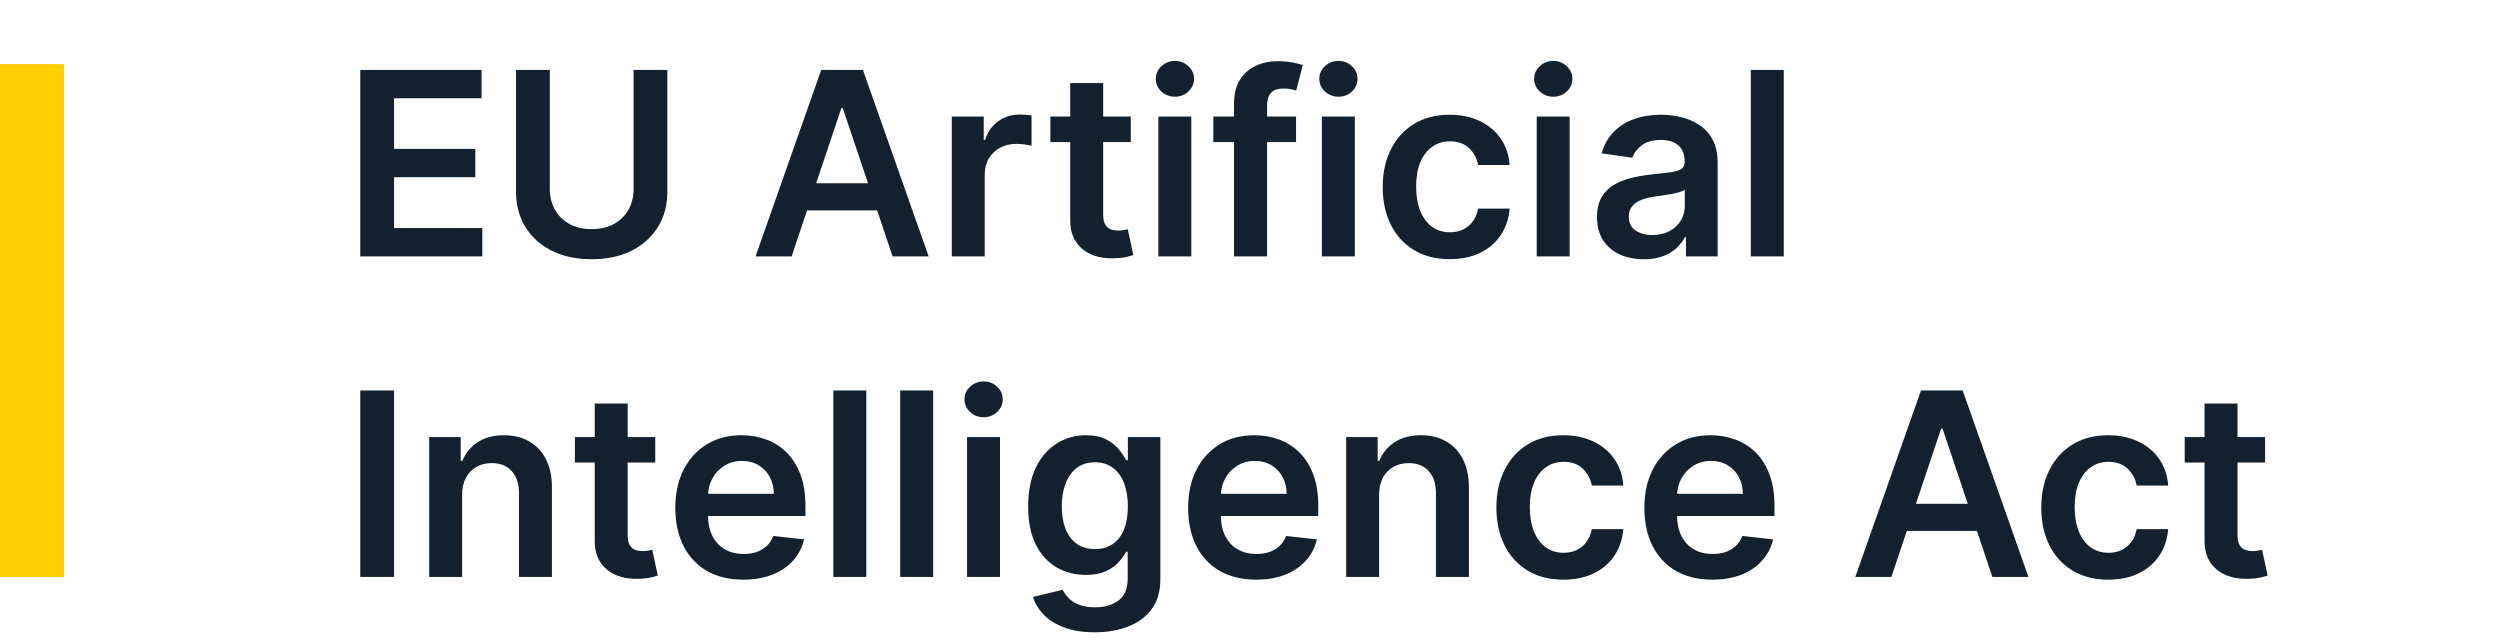<svg width="117" height="30" viewBox="0 0 117 30" fill="none" xmlns="http://www.w3.org/2000/svg">
<path d="M16.861 12V3.273H22.537V4.598H18.442V6.967H22.243V8.293H18.442V10.675H22.571V12H16.861ZM29.651 3.273H31.232V8.974C31.232 9.599 31.084 10.149 30.789 10.624C30.496 11.098 30.084 11.469 29.553 11.736C29.022 12 28.401 12.132 27.691 12.132C26.978 12.132 26.356 12 25.825 11.736C25.293 11.469 24.881 11.098 24.589 10.624C24.296 10.149 24.15 9.599 24.15 8.974V3.273H25.731V8.842C25.731 9.206 25.81 9.53 25.97 9.814C26.131 10.098 26.359 10.321 26.651 10.483C26.944 10.642 27.291 10.722 27.691 10.722C28.092 10.722 28.438 10.642 28.731 10.483C29.026 10.321 29.254 10.098 29.413 9.814C29.572 9.53 29.651 9.206 29.651 8.842V3.273ZM37.048 12H35.36L38.433 3.273H40.385L43.461 12H41.774L39.443 5.062H39.375L37.048 12ZM37.103 8.578H41.706V9.848H37.103V8.578ZM44.543 12V5.455H46.038V6.545H46.106C46.226 6.168 46.43 5.876 46.72 5.672C47.013 5.464 47.347 5.361 47.722 5.361C47.807 5.361 47.902 5.365 48.007 5.374C48.115 5.379 48.205 5.389 48.276 5.403V6.822C48.21 6.8 48.106 6.78 47.965 6.763C47.825 6.743 47.69 6.733 47.56 6.733C47.278 6.733 47.026 6.794 46.801 6.916C46.58 7.036 46.405 7.202 46.277 7.415C46.149 7.628 46.085 7.874 46.085 8.152V12H44.543ZM52.92 5.455V6.648H49.158V5.455H52.92ZM50.087 3.886H51.629V10.031C51.629 10.239 51.66 10.398 51.723 10.508C51.788 10.617 51.874 10.69 51.979 10.73C52.084 10.77 52.2 10.79 52.328 10.79C52.425 10.79 52.513 10.783 52.592 10.768C52.675 10.754 52.737 10.742 52.78 10.73L53.04 11.936C52.957 11.964 52.84 11.996 52.686 12.03C52.535 12.064 52.351 12.084 52.132 12.089C51.746 12.101 51.398 12.043 51.088 11.915C50.778 11.784 50.533 11.582 50.351 11.31C50.172 11.037 50.084 10.696 50.087 10.287V3.886ZM54.211 12V5.455H55.753V12H54.211ZM54.986 4.526C54.742 4.526 54.532 4.445 54.355 4.283C54.179 4.118 54.091 3.92 54.091 3.69C54.091 3.457 54.179 3.26 54.355 3.098C54.532 2.933 54.742 2.851 54.986 2.851C55.233 2.851 55.444 2.933 55.617 3.098C55.793 3.26 55.881 3.457 55.881 3.69C55.881 3.92 55.793 4.118 55.617 4.283C55.444 4.445 55.233 4.526 54.986 4.526ZM60.655 5.455V6.648H56.785V5.455H60.655ZM57.753 12V4.837C57.753 4.396 57.844 4.03 58.026 3.737C58.21 3.445 58.457 3.226 58.767 3.081C59.077 2.936 59.42 2.864 59.798 2.864C60.065 2.864 60.303 2.885 60.51 2.928C60.717 2.97 60.871 3.009 60.97 3.043L60.663 4.236C60.598 4.216 60.516 4.196 60.416 4.176C60.317 4.153 60.206 4.142 60.084 4.142C59.797 4.142 59.594 4.212 59.474 4.351C59.358 4.487 59.3 4.683 59.3 4.939V12H57.753ZM61.863 12V5.455H63.406V12H61.863ZM62.639 4.526C62.394 4.526 62.184 4.445 62.008 4.283C61.832 4.118 61.744 3.92 61.744 3.69C61.744 3.457 61.832 3.26 62.008 3.098C62.184 2.933 62.394 2.851 62.639 2.851C62.886 2.851 63.096 2.933 63.269 3.098C63.445 3.26 63.533 3.457 63.533 3.69C63.533 3.92 63.445 4.118 63.269 4.283C63.096 4.445 62.886 4.526 62.639 4.526ZM67.847 12.128C67.194 12.128 66.632 11.984 66.164 11.697C65.698 11.411 65.338 11.014 65.086 10.508C64.836 10 64.711 9.415 64.711 8.753C64.711 8.088 64.838 7.501 65.094 6.993C65.35 6.482 65.711 6.084 66.177 5.8C66.645 5.513 67.199 5.369 67.838 5.369C68.37 5.369 68.84 5.467 69.249 5.663C69.661 5.857 69.989 6.131 70.233 6.486C70.478 6.838 70.617 7.25 70.651 7.722H69.177C69.117 7.406 68.975 7.143 68.75 6.933C68.529 6.72 68.232 6.614 67.86 6.614C67.544 6.614 67.267 6.699 67.029 6.869C66.79 7.037 66.604 7.278 66.471 7.594C66.34 7.909 66.275 8.287 66.275 8.727C66.275 9.173 66.34 9.557 66.471 9.878C66.601 10.196 66.784 10.442 67.02 10.615C67.259 10.786 67.539 10.871 67.86 10.871C68.087 10.871 68.29 10.828 68.469 10.743C68.651 10.655 68.803 10.528 68.925 10.364C69.047 10.199 69.131 9.999 69.177 9.763H70.651C70.614 10.226 70.478 10.636 70.242 10.994C70.006 11.349 69.685 11.628 69.279 11.829C68.873 12.028 68.395 12.128 67.847 12.128ZM71.918 12V5.455H73.46V12H71.918ZM72.693 4.526C72.449 4.526 72.239 4.445 72.062 4.283C71.886 4.118 71.798 3.92 71.798 3.69C71.798 3.457 71.886 3.26 72.062 3.098C72.239 2.933 72.449 2.851 72.693 2.851C72.94 2.851 73.151 2.933 73.324 3.098C73.5 3.26 73.588 3.457 73.588 3.69C73.588 3.92 73.5 4.118 73.324 4.283C73.151 4.445 72.94 4.526 72.693 4.526ZM76.93 12.132C76.515 12.132 76.142 12.058 75.809 11.911C75.48 11.76 75.218 11.538 75.025 11.246C74.835 10.953 74.74 10.592 74.74 10.163C74.74 9.794 74.808 9.489 74.944 9.247C75.081 9.006 75.267 8.812 75.502 8.668C75.738 8.523 76.004 8.413 76.299 8.339C76.598 8.263 76.906 8.207 77.224 8.173C77.608 8.134 77.919 8.098 78.157 8.067C78.396 8.033 78.569 7.982 78.677 7.913C78.788 7.842 78.843 7.733 78.843 7.585V7.56C78.843 7.239 78.748 6.99 78.558 6.814C78.368 6.638 78.093 6.55 77.735 6.55C77.358 6.55 77.058 6.632 76.836 6.797C76.618 6.962 76.47 7.156 76.393 7.381L74.953 7.176C75.066 6.778 75.254 6.446 75.515 6.179C75.777 5.909 76.096 5.707 76.474 5.574C76.852 5.438 77.269 5.369 77.727 5.369C78.042 5.369 78.356 5.406 78.669 5.48C78.981 5.554 79.267 5.676 79.525 5.847C79.784 6.014 79.991 6.243 80.147 6.533C80.306 6.822 80.386 7.185 80.386 7.619V12H78.903V11.101H78.852C78.758 11.283 78.626 11.453 78.456 11.612C78.288 11.768 78.076 11.895 77.821 11.992C77.568 12.085 77.271 12.132 76.93 12.132ZM77.331 10.999C77.64 10.999 77.909 10.938 78.136 10.815C78.363 10.69 78.538 10.526 78.66 10.321C78.785 10.117 78.848 9.893 78.848 9.652V8.881C78.799 8.92 78.717 8.957 78.6 8.991C78.487 9.026 78.359 9.055 78.217 9.081C78.075 9.107 77.934 9.129 77.795 9.149C77.656 9.169 77.535 9.186 77.433 9.2C77.203 9.232 76.997 9.283 76.815 9.354C76.633 9.425 76.49 9.524 76.385 9.652C76.279 9.777 76.227 9.939 76.227 10.138C76.227 10.422 76.331 10.636 76.538 10.781C76.745 10.926 77.01 10.999 77.331 10.999ZM83.48 3.273V12H81.937V3.273H83.48ZM18.442 18.273V27H16.861V18.273H18.442ZM21.628 23.165V27H20.086V20.454H21.56V21.567H21.637C21.787 21.2 22.027 20.909 22.357 20.693C22.689 20.477 23.1 20.369 23.588 20.369C24.04 20.369 24.434 20.466 24.769 20.659C25.107 20.852 25.368 21.132 25.553 21.499C25.74 21.865 25.833 22.31 25.83 22.832V27H24.287V23.071C24.287 22.634 24.174 22.291 23.946 22.044C23.722 21.797 23.411 21.673 23.013 21.673C22.743 21.673 22.503 21.733 22.293 21.852C22.086 21.969 21.922 22.138 21.803 22.359C21.686 22.581 21.628 22.849 21.628 23.165ZM30.666 20.454V21.648H26.904V20.454H30.666ZM27.833 18.886H29.375V25.031C29.375 25.239 29.407 25.398 29.469 25.509C29.534 25.616 29.62 25.69 29.725 25.73C29.83 25.77 29.946 25.79 30.074 25.79C30.171 25.79 30.259 25.783 30.338 25.768C30.421 25.754 30.483 25.741 30.526 25.73L30.786 26.936C30.703 26.965 30.586 26.996 30.432 27.03C30.282 27.064 30.097 27.084 29.878 27.09C29.492 27.101 29.144 27.043 28.834 26.915C28.524 26.784 28.279 26.582 28.097 26.31C27.918 26.037 27.83 25.696 27.833 25.287V18.886ZM34.784 27.128C34.128 27.128 33.561 26.991 33.084 26.719C32.609 26.443 32.244 26.054 31.989 25.551C31.733 25.046 31.605 24.45 31.605 23.766C31.605 23.092 31.733 22.501 31.989 21.993C32.247 21.482 32.608 21.084 33.071 20.8C33.534 20.513 34.078 20.369 34.703 20.369C35.106 20.369 35.487 20.435 35.845 20.565C36.206 20.693 36.524 20.892 36.8 21.162C37.078 21.432 37.297 21.776 37.456 22.193C37.615 22.608 37.695 23.102 37.695 23.676V24.149H32.33V23.109H36.216C36.213 22.814 36.149 22.551 36.024 22.321C35.899 22.088 35.724 21.905 35.5 21.771C35.278 21.638 35.02 21.571 34.724 21.571C34.409 21.571 34.132 21.648 33.894 21.801C33.655 21.952 33.469 22.151 33.335 22.398C33.205 22.642 33.138 22.91 33.135 23.203V24.111C33.135 24.491 33.205 24.818 33.344 25.091C33.483 25.361 33.678 25.568 33.928 25.713C34.178 25.855 34.47 25.926 34.805 25.926C35.03 25.926 35.233 25.895 35.415 25.832C35.597 25.767 35.754 25.672 35.888 25.547C36.021 25.422 36.122 25.267 36.19 25.082L37.631 25.244C37.54 25.625 37.367 25.957 37.111 26.241C36.858 26.523 36.534 26.741 36.139 26.898C35.744 27.051 35.293 27.128 34.784 27.128ZM40.542 18.273V27H39V18.273H40.542ZM43.671 18.273V27H42.129V18.273H43.671ZM45.258 27V20.454H46.8V27H45.258ZM46.033 19.526C45.789 19.526 45.578 19.445 45.402 19.283C45.226 19.118 45.138 18.921 45.138 18.69C45.138 18.457 45.226 18.26 45.402 18.098C45.578 17.933 45.789 17.851 46.033 17.851C46.28 17.851 46.49 17.933 46.664 18.098C46.84 18.26 46.928 18.457 46.928 18.69C46.928 18.921 46.84 19.118 46.664 19.283C46.49 19.445 46.28 19.526 46.033 19.526ZM51.233 29.591C50.679 29.591 50.203 29.516 49.805 29.365C49.408 29.217 49.088 29.018 48.847 28.768C48.605 28.518 48.438 28.241 48.344 27.938L49.733 27.601C49.795 27.729 49.886 27.855 50.006 27.98C50.125 28.108 50.285 28.213 50.487 28.296C50.692 28.381 50.949 28.423 51.258 28.423C51.696 28.423 52.058 28.317 52.345 28.104C52.632 27.893 52.776 27.547 52.776 27.064V25.824H52.699C52.619 25.983 52.503 26.146 52.349 26.314C52.199 26.482 51.999 26.622 51.749 26.736C51.501 26.849 51.19 26.906 50.815 26.906C50.312 26.906 49.856 26.788 49.447 26.553C49.041 26.314 48.717 25.959 48.476 25.487C48.237 25.013 48.118 24.419 48.118 23.706C48.118 22.987 48.237 22.381 48.476 21.886C48.717 21.389 49.043 21.013 49.452 20.757C49.861 20.499 50.317 20.369 50.82 20.369C51.203 20.369 51.519 20.435 51.766 20.565C52.016 20.693 52.215 20.848 52.362 21.03C52.51 21.209 52.622 21.378 52.699 21.537H52.784V20.454H54.305V27.107C54.305 27.666 54.172 28.129 53.905 28.496C53.638 28.862 53.273 29.136 52.81 29.318C52.347 29.5 51.821 29.591 51.233 29.591ZM51.246 25.696C51.572 25.696 51.851 25.616 52.081 25.457C52.311 25.298 52.486 25.07 52.605 24.771C52.724 24.473 52.784 24.115 52.784 23.697C52.784 23.285 52.724 22.925 52.605 22.615C52.489 22.305 52.315 22.065 52.085 21.895C51.858 21.722 51.578 21.635 51.246 21.635C50.902 21.635 50.615 21.724 50.385 21.903C50.155 22.082 49.981 22.328 49.865 22.641C49.749 22.95 49.69 23.303 49.69 23.697C49.69 24.098 49.749 24.449 49.865 24.75C49.984 25.048 50.159 25.281 50.389 25.449C50.622 25.614 50.908 25.696 51.246 25.696ZM58.784 27.128C58.128 27.128 57.561 26.991 57.084 26.719C56.609 26.443 56.244 26.054 55.989 25.551C55.733 25.046 55.605 24.45 55.605 23.766C55.605 23.092 55.733 22.501 55.989 21.993C56.247 21.482 56.608 21.084 57.071 20.8C57.534 20.513 58.078 20.369 58.703 20.369C59.106 20.369 59.487 20.435 59.845 20.565C60.206 20.693 60.524 20.892 60.8 21.162C61.078 21.432 61.297 21.776 61.456 22.193C61.615 22.608 61.695 23.102 61.695 23.676V24.149H56.33V23.109H60.216C60.213 22.814 60.149 22.551 60.024 22.321C59.899 22.088 59.724 21.905 59.5 21.771C59.278 21.638 59.02 21.571 58.724 21.571C58.409 21.571 58.132 21.648 57.894 21.801C57.655 21.952 57.469 22.151 57.335 22.398C57.205 22.642 57.138 22.91 57.135 23.203V24.111C57.135 24.491 57.205 24.818 57.344 25.091C57.483 25.361 57.678 25.568 57.928 25.713C58.178 25.855 58.47 25.926 58.805 25.926C59.03 25.926 59.233 25.895 59.415 25.832C59.597 25.767 59.754 25.672 59.888 25.547C60.021 25.422 60.122 25.267 60.19 25.082L61.631 25.244C61.54 25.625 61.367 25.957 61.111 26.241C60.858 26.523 60.534 26.741 60.139 26.898C59.744 27.051 59.293 27.128 58.784 27.128ZM64.542 23.165V27H63V20.454H64.474V21.567H64.551C64.701 21.2 64.941 20.909 65.271 20.693C65.603 20.477 66.014 20.369 66.502 20.369C66.954 20.369 67.348 20.466 67.683 20.659C68.021 20.852 68.282 21.132 68.467 21.499C68.654 21.865 68.747 22.31 68.744 22.832V27H67.201V23.071C67.201 22.634 67.088 22.291 66.86 22.044C66.636 21.797 66.325 21.673 65.927 21.673C65.657 21.673 65.417 21.733 65.207 21.852C65 21.969 64.836 22.138 64.717 22.359C64.6 22.581 64.542 22.849 64.542 23.165ZM73.167 27.128C72.514 27.128 71.953 26.984 71.484 26.697C71.018 26.41 70.659 26.014 70.406 25.509C70.156 25 70.031 24.415 70.031 23.753C70.031 23.088 70.159 22.501 70.414 21.993C70.67 21.482 71.031 21.084 71.497 20.8C71.966 20.513 72.519 20.369 73.159 20.369C73.69 20.369 74.16 20.467 74.569 20.663C74.981 20.857 75.309 21.131 75.554 21.486C75.798 21.838 75.937 22.25 75.971 22.722H74.497C74.437 22.406 74.295 22.143 74.071 21.933C73.849 21.72 73.552 21.614 73.18 21.614C72.865 21.614 72.588 21.699 72.349 21.869C72.11 22.037 71.924 22.278 71.791 22.594C71.66 22.909 71.595 23.287 71.595 23.727C71.595 24.173 71.66 24.557 71.791 24.878C71.921 25.196 72.105 25.442 72.341 25.615C72.579 25.785 72.859 25.871 73.18 25.871C73.407 25.871 73.61 25.828 73.789 25.743C73.971 25.655 74.123 25.528 74.245 25.364C74.368 25.199 74.451 24.999 74.497 24.763H75.971C75.934 25.226 75.798 25.636 75.562 25.994C75.326 26.349 75.005 26.628 74.599 26.829C74.193 27.028 73.716 27.128 73.167 27.128ZM80.136 27.128C79.479 27.128 78.913 26.991 78.435 26.719C77.961 26.443 77.596 26.054 77.34 25.551C77.085 25.046 76.957 24.45 76.957 23.766C76.957 23.092 77.085 22.501 77.34 21.993C77.599 21.482 77.96 21.084 78.423 20.8C78.886 20.513 79.43 20.369 80.055 20.369C80.458 20.369 80.839 20.435 81.197 20.565C81.558 20.693 81.876 20.892 82.151 21.162C82.43 21.432 82.648 21.776 82.808 22.193C82.967 22.608 83.046 23.102 83.046 23.676V24.149H77.681V23.109H81.567C81.565 22.814 81.501 22.551 81.376 22.321C81.251 22.088 81.076 21.905 80.852 21.771C80.63 21.638 80.371 21.571 80.076 21.571C79.761 21.571 79.484 21.648 79.245 21.801C79.006 21.952 78.82 22.151 78.687 22.398C78.556 22.642 78.489 22.91 78.487 23.203V24.111C78.487 24.491 78.556 24.818 78.695 25.091C78.835 25.361 79.029 25.568 79.279 25.713C79.529 25.855 79.822 25.926 80.157 25.926C80.381 25.926 80.585 25.895 80.766 25.832C80.948 25.767 81.106 25.672 81.239 25.547C81.373 25.422 81.474 25.267 81.542 25.082L82.982 25.244C82.891 25.625 82.718 25.957 82.462 26.241C82.21 26.523 81.886 26.741 81.491 26.898C81.096 27.051 80.644 27.128 80.136 27.128ZM88.517 27H86.829L89.902 18.273H91.853L94.93 27H93.243L90.912 20.062H90.843L88.517 27ZM88.572 23.578H93.174V24.848H88.572V23.578ZM98.667 27.128C98.014 27.128 97.453 26.984 96.984 26.697C96.518 26.41 96.159 26.014 95.906 25.509C95.656 25 95.531 24.415 95.531 23.753C95.531 23.088 95.659 22.501 95.914 21.993C96.17 21.482 96.531 21.084 96.997 20.8C97.466 20.513 98.019 20.369 98.659 20.369C99.19 20.369 99.66 20.467 100.069 20.663C100.481 20.857 100.809 21.131 101.054 21.486C101.298 21.838 101.437 22.25 101.471 22.722H99.997C99.937 22.406 99.795 22.143 99.571 21.933C99.349 21.72 99.052 21.614 98.68 21.614C98.365 21.614 98.088 21.699 97.849 21.869C97.61 22.037 97.424 22.278 97.291 22.594C97.16 22.909 97.095 23.287 97.095 23.727C97.095 24.173 97.16 24.557 97.291 24.878C97.421 25.196 97.605 25.442 97.841 25.615C98.079 25.785 98.359 25.871 98.68 25.871C98.907 25.871 99.11 25.828 99.289 25.743C99.471 25.655 99.623 25.528 99.745 25.364C99.868 25.199 99.951 24.999 99.997 24.763H101.471C101.434 25.226 101.298 25.636 101.062 25.994C100.826 26.349 100.505 26.628 100.099 26.829C99.693 27.028 99.216 27.128 98.667 27.128ZM106.006 20.454V21.648H102.244V20.454H106.006ZM103.173 18.886H104.715V25.031C104.715 25.239 104.746 25.398 104.809 25.509C104.874 25.616 104.96 25.69 105.065 25.73C105.17 25.77 105.286 25.79 105.414 25.79C105.511 25.79 105.599 25.783 105.678 25.768C105.761 25.754 105.823 25.741 105.866 25.73L106.126 26.936C106.043 26.965 105.925 26.996 105.772 27.03C105.621 27.064 105.437 27.084 105.218 27.09C104.832 27.101 104.484 27.043 104.174 26.915C103.864 26.784 103.619 26.582 103.437 26.31C103.258 26.037 103.17 25.696 103.173 25.287V18.886Z" fill="#12212D"/>
<path d="M3 3H0V27H3V3Z" fill="#FFCC00"/>
</svg>
